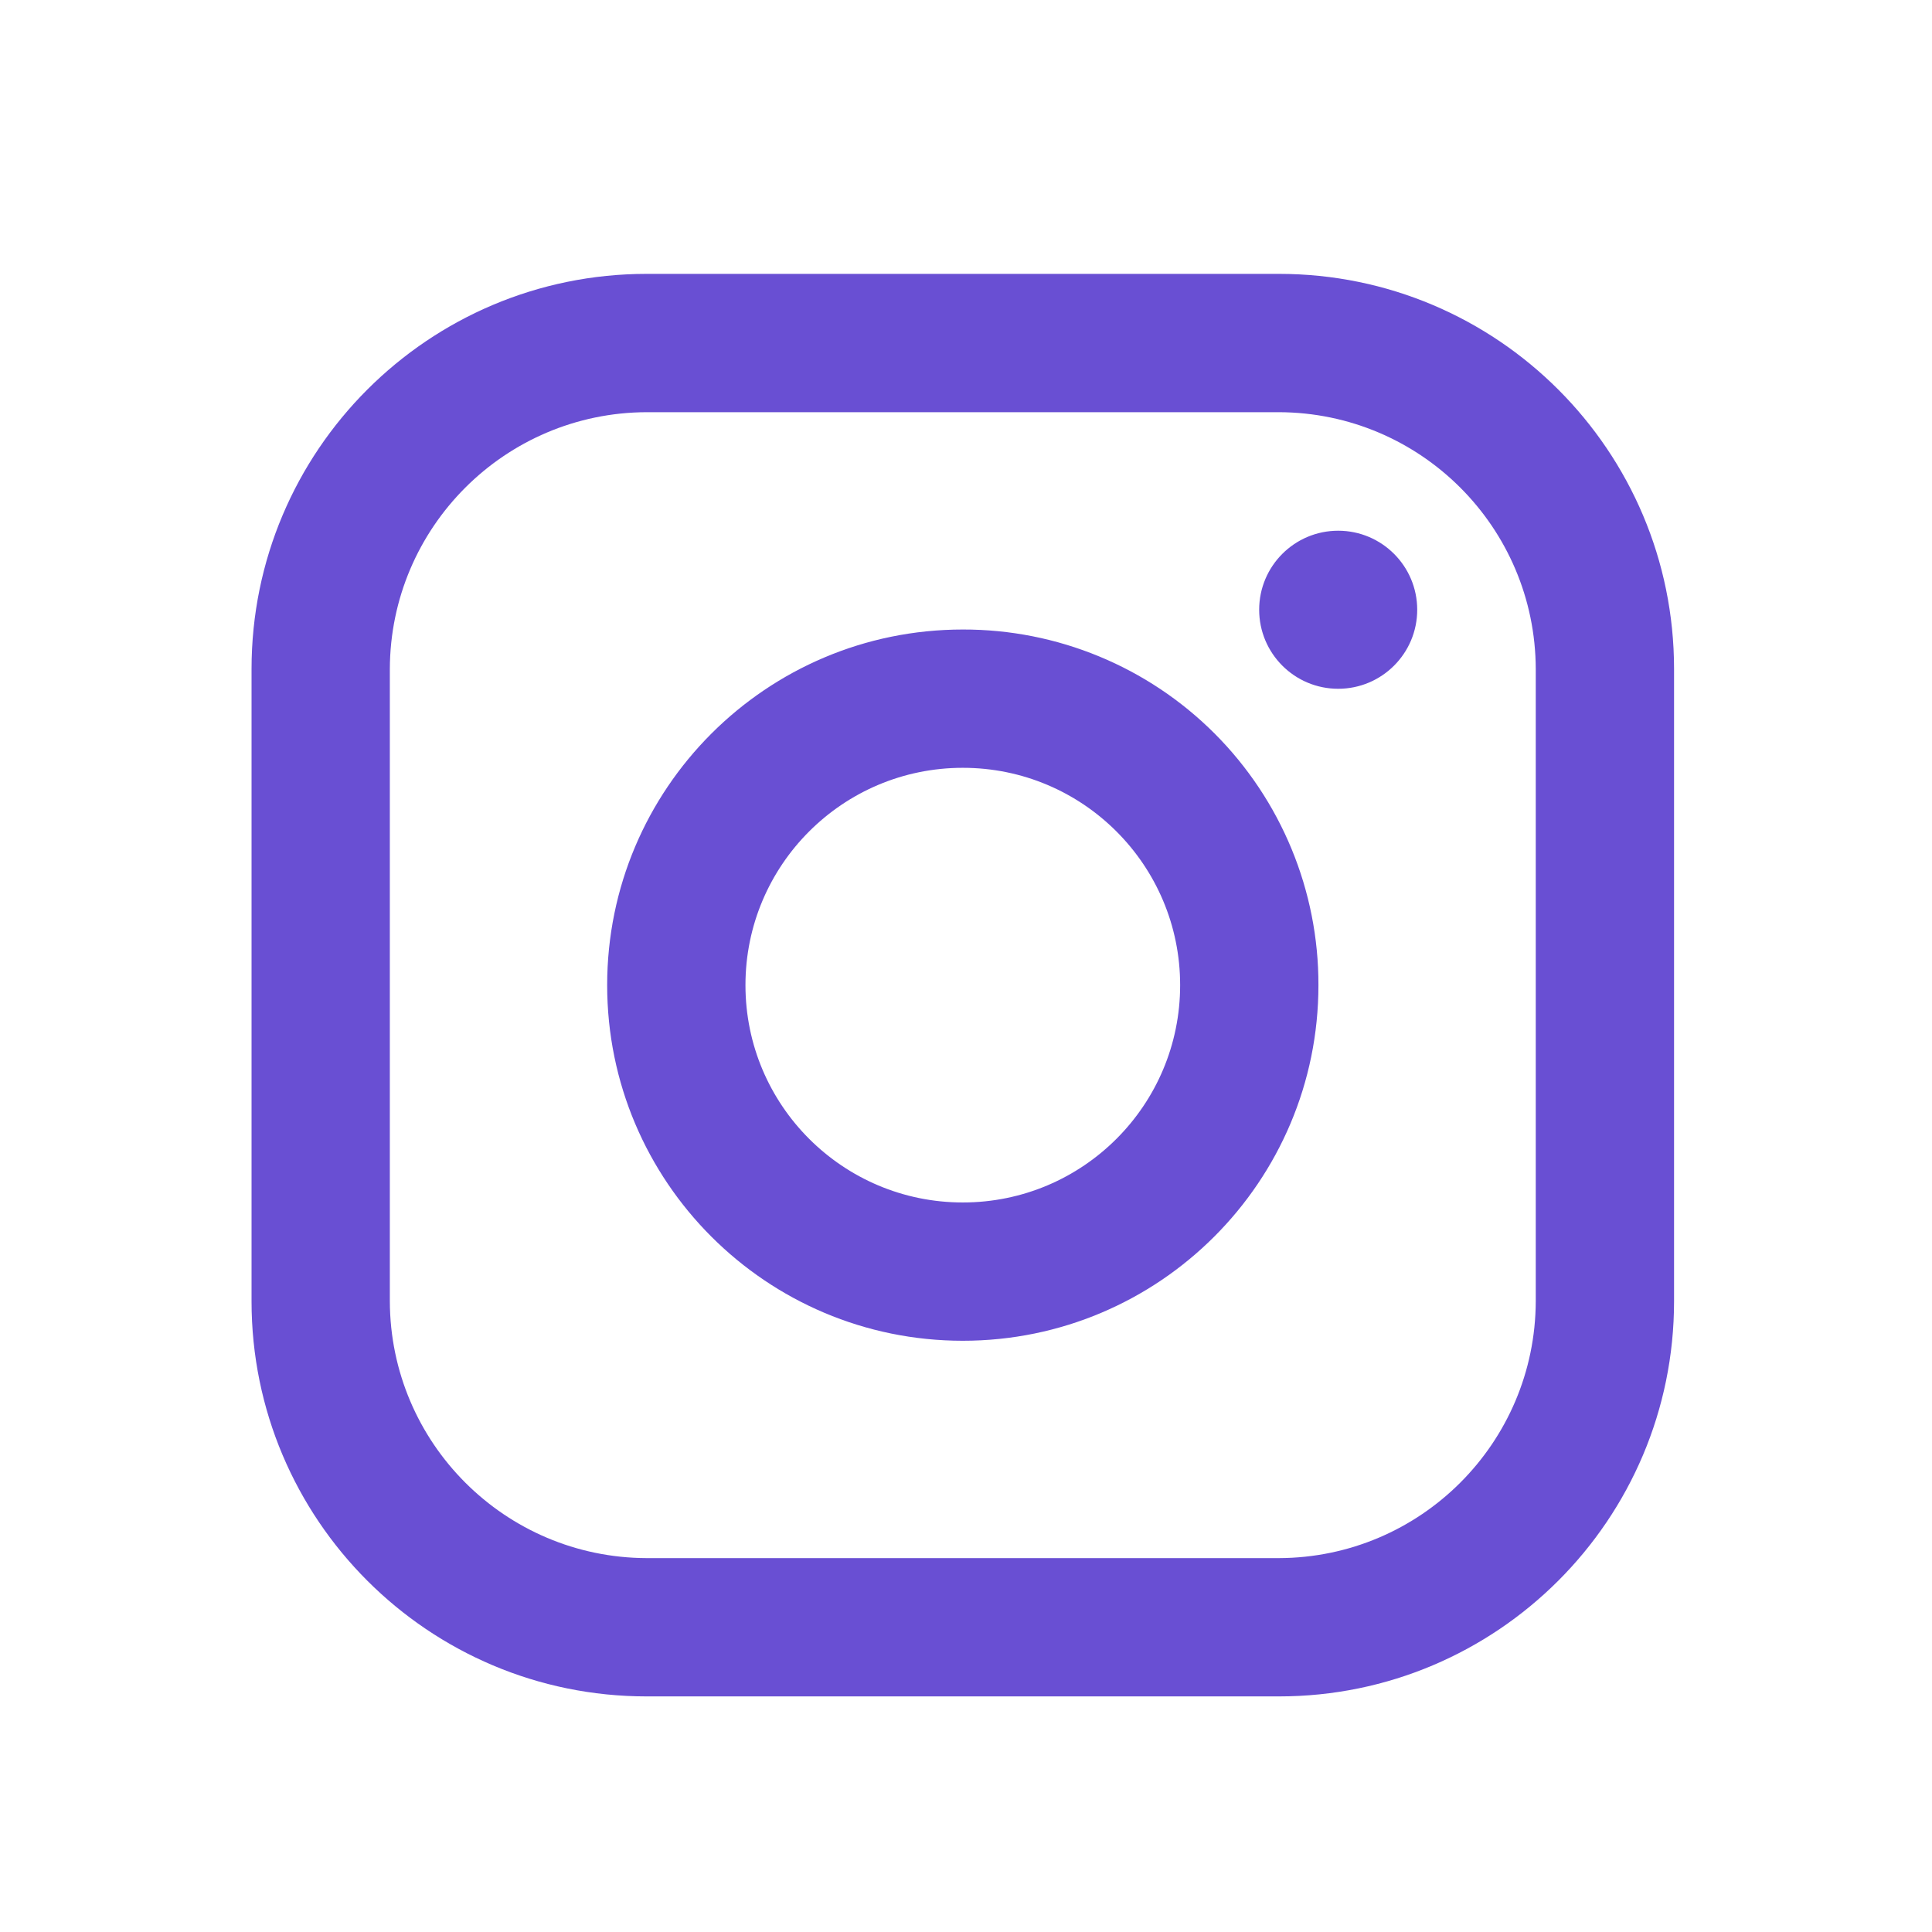 <?xml version="1.0" encoding="UTF-8"?> <svg xmlns="http://www.w3.org/2000/svg" width="86" height="86" viewBox="0 0 86 86" fill="none"><path fill-rule="evenodd" clip-rule="evenodd" d="M56.929 12.191H28.786C19.072 12.191 11.197 20.066 11.197 29.781V57.923C11.197 67.638 19.072 75.513 28.786 75.513H56.929C66.643 75.513 74.518 67.638 74.518 57.923V29.781C74.518 20.066 66.643 12.191 56.929 12.191ZM68.362 57.923C68.343 64.23 63.235 69.337 56.929 69.357H28.786C22.48 69.337 17.372 64.23 17.353 57.923V29.781C17.372 23.474 22.48 18.367 28.786 18.348H56.929C63.235 18.367 68.343 23.474 68.362 29.781V57.923ZM59.567 30.66C61.51 30.66 63.085 29.085 63.085 27.142C63.085 25.2 61.51 23.624 59.567 23.624C57.624 23.624 56.05 25.2 56.05 27.142C56.05 29.085 57.624 30.66 59.567 30.66ZM42.858 28.022C34.115 28.022 27.027 35.109 27.027 43.852C27.027 52.595 34.115 59.682 42.858 59.682C51.6 59.682 58.688 52.595 58.688 43.852C58.697 39.651 57.032 35.619 54.062 32.648C51.091 29.677 47.059 28.012 42.858 28.022ZM33.183 43.852C33.183 49.195 37.515 53.526 42.858 53.526C48.2 53.526 52.532 49.195 52.532 43.852C52.532 38.509 48.2 34.178 42.858 34.178C37.515 34.178 33.183 38.509 33.183 43.852Z" fill="#694FD3"></path></svg> 